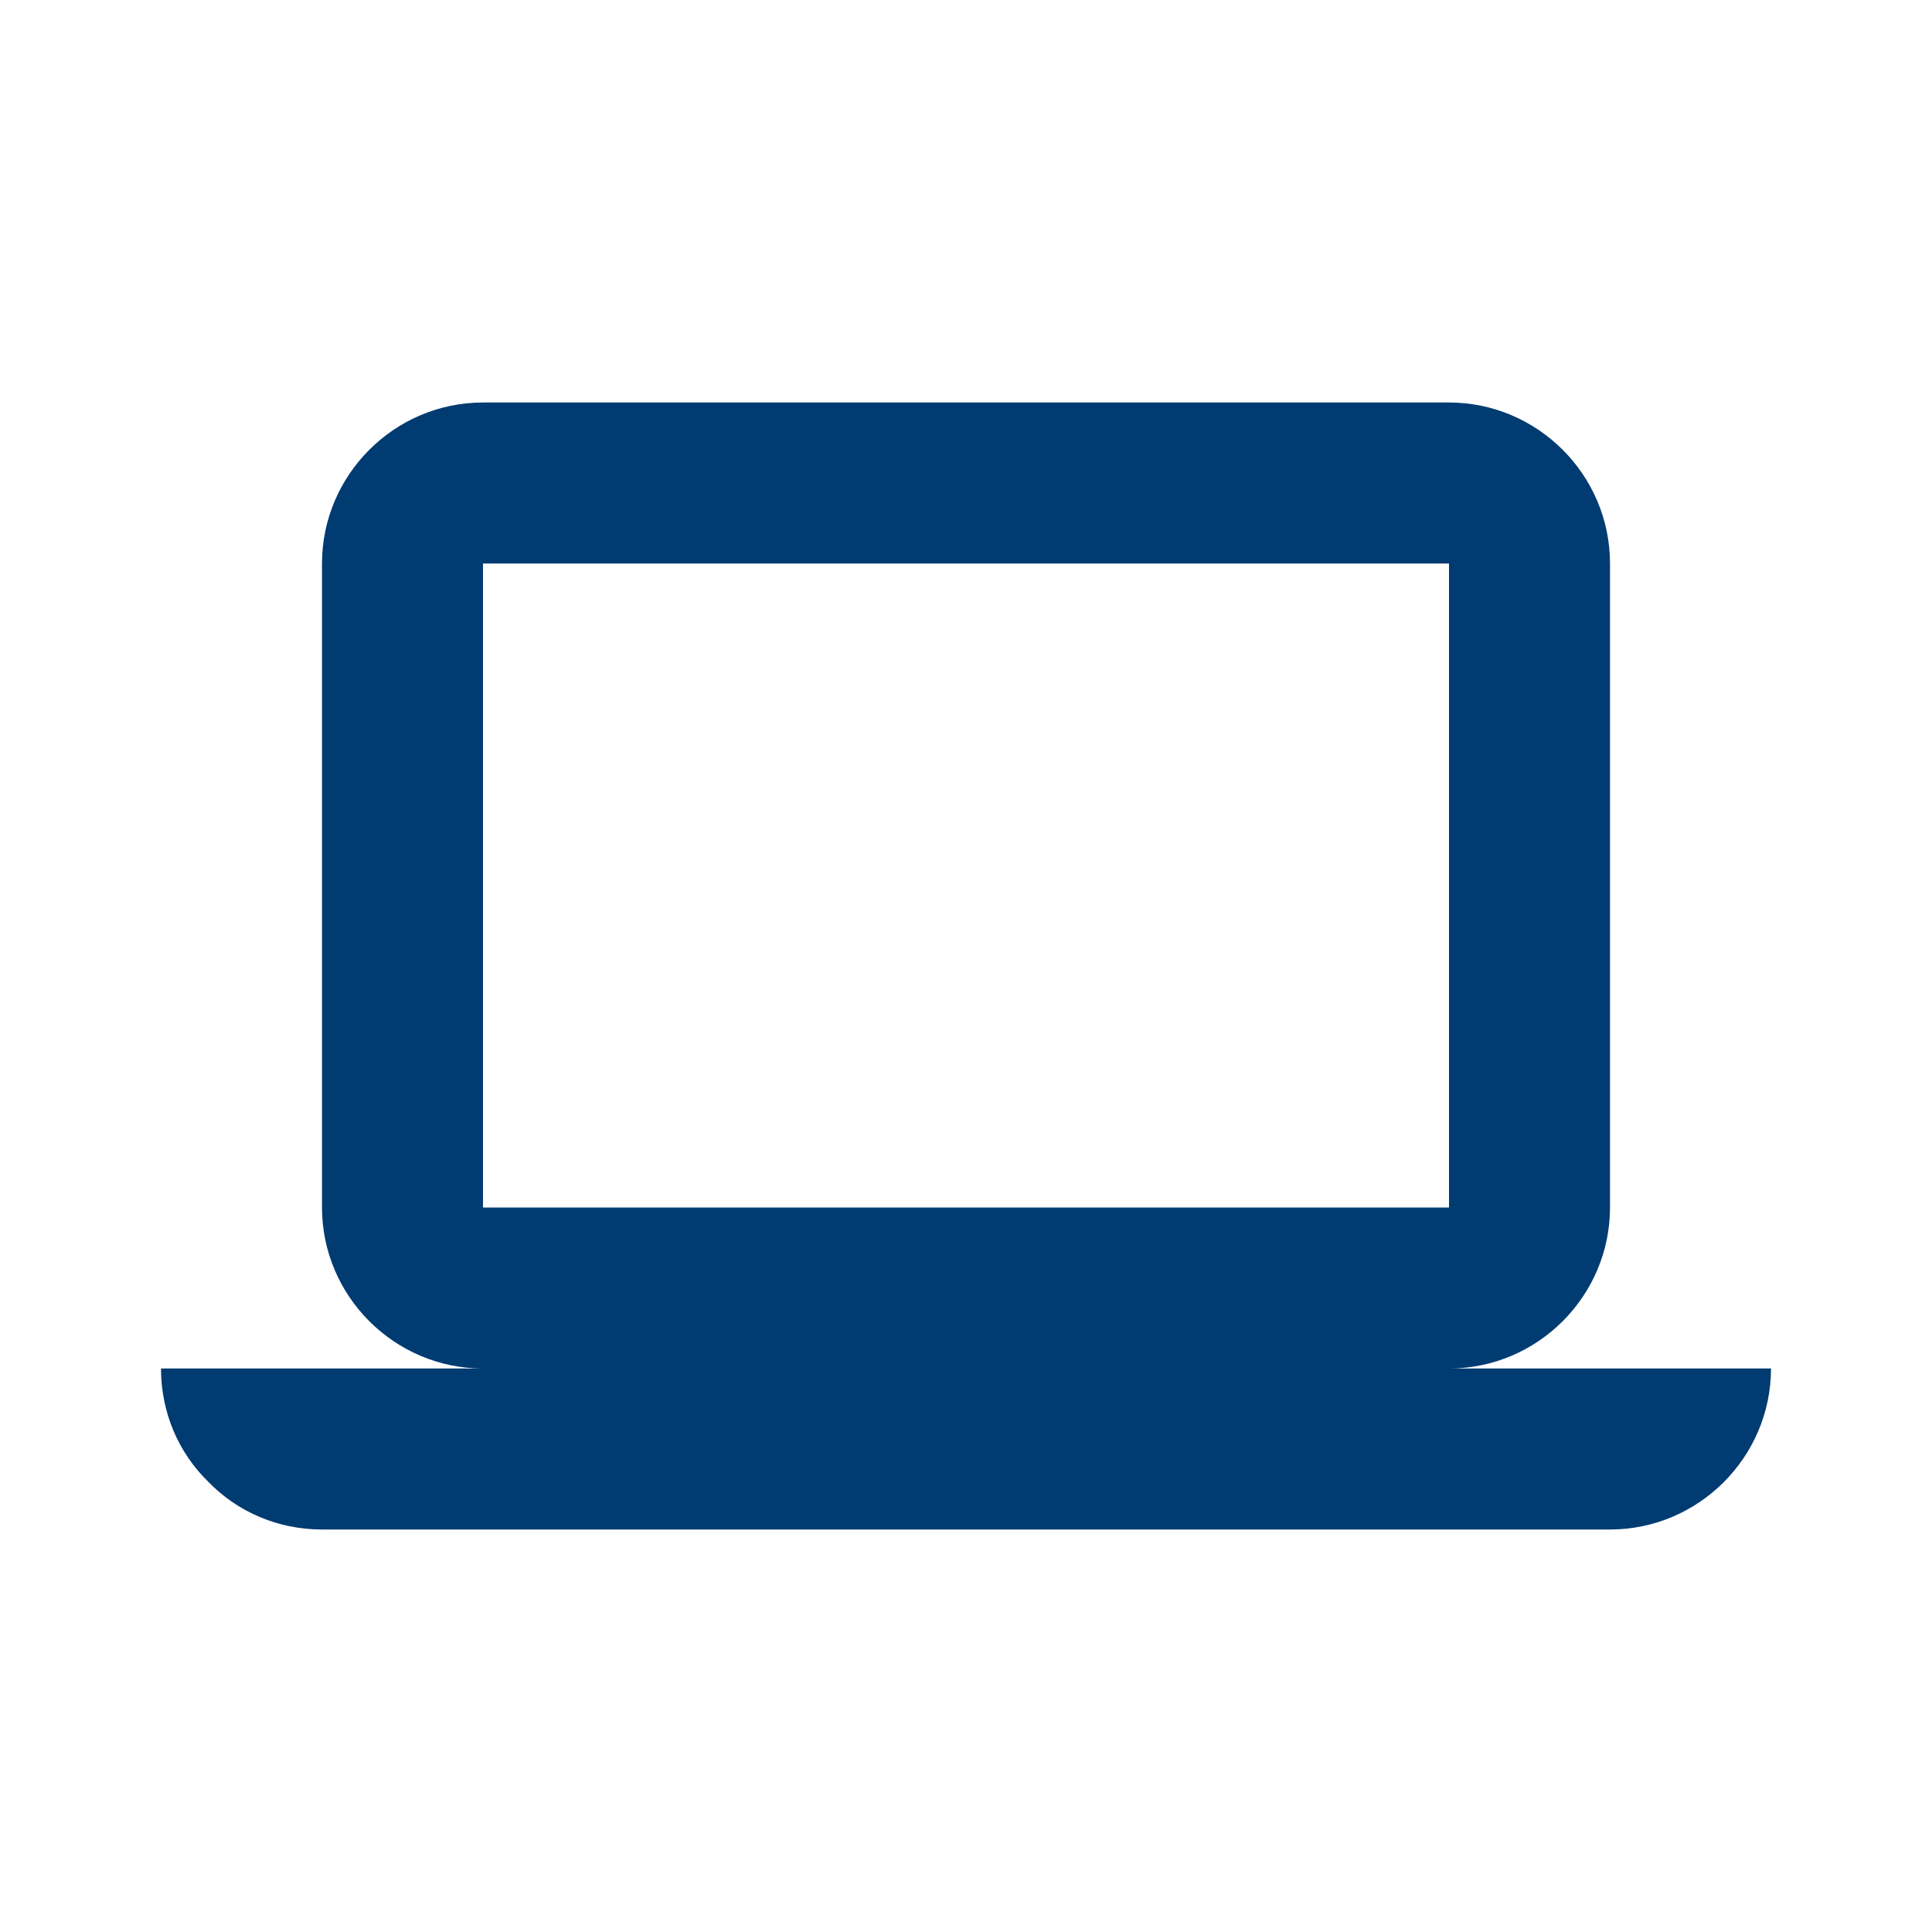 <svg width="24" height="24" viewBox="0 0 24 24" fill="none" xmlns="http://www.w3.org/2000/svg">
<path d="M18 17C19.1 17 20 16.1 20 15V7C20 5.9 19.1 5 18 5H6C4.9 5 4 5.9 4 7V15C4 16.1 4.9 17 6 17H2C2 17.55 2.22 18.05 2.59 18.41C2.95 18.78 3.45 19 4 19H20C21.1 19 22 18.1 22 17H18ZM6 7H18V15H6V7Z" fill="#003B71"/>
</svg>
